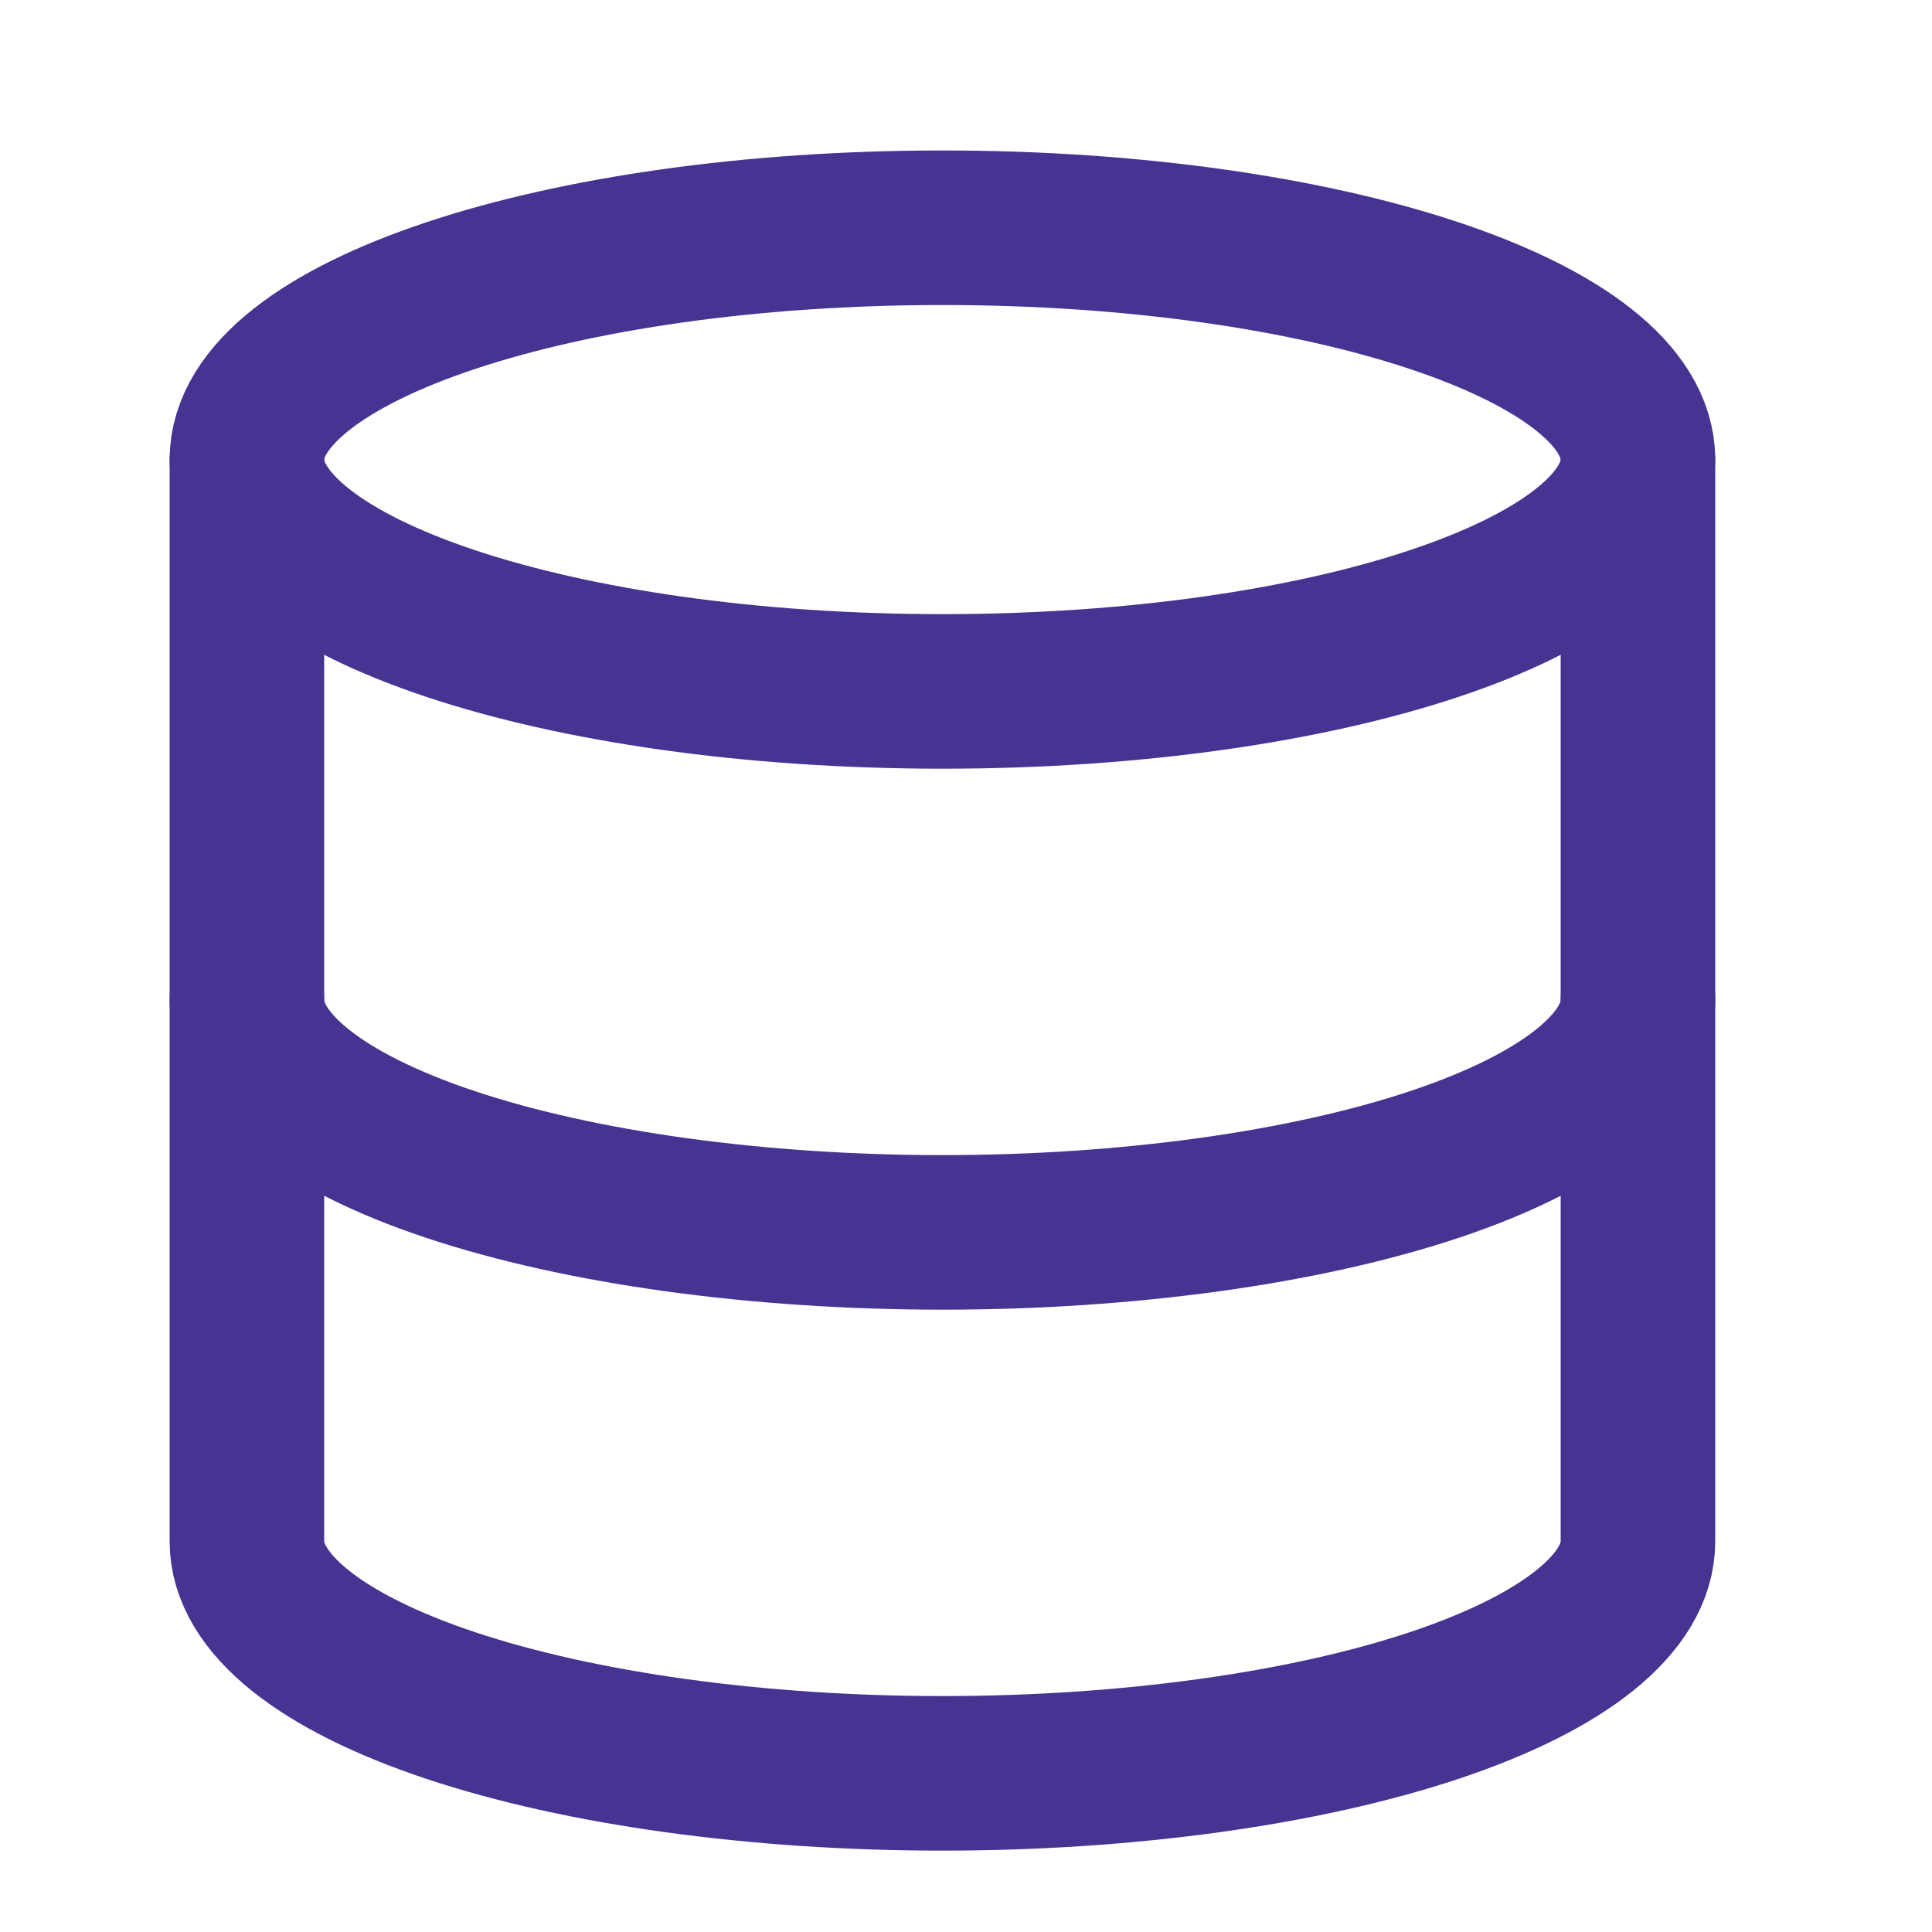 <svg width="25" height="25" viewBox="0 0 25 25" fill="none" xmlns="http://www.w3.org/2000/svg">
<path d="M12.195 8.947C17.166 8.947 21.195 7.604 21.195 5.947C21.195 4.29 17.166 2.947 12.195 2.947C7.225 2.947 3.195 4.29 3.195 5.947C3.195 7.604 7.225 8.947 12.195 8.947Z" stroke="#473391" stroke-width="2" stroke-linecap="round" stroke-linejoin="round"/>
<path d="M3.195 5.947V19.947C3.195 20.743 4.144 21.506 5.831 22.069C7.519 22.631 9.808 22.947 12.195 22.947C14.582 22.947 16.871 22.631 18.559 22.069C20.247 21.506 21.195 20.743 21.195 19.947V5.947" stroke="#473391" stroke-width="2" stroke-linecap="round" stroke-linejoin="round"/>
<path d="M3.195 12.947C3.195 13.743 4.144 14.506 5.831 15.069C7.519 15.631 9.808 15.947 12.195 15.947C14.582 15.947 16.871 15.631 18.559 15.069C20.247 14.506 21.195 13.743 21.195 12.947" stroke="#473391" stroke-width="2" stroke-linecap="round" stroke-linejoin="round"/>
</svg>
